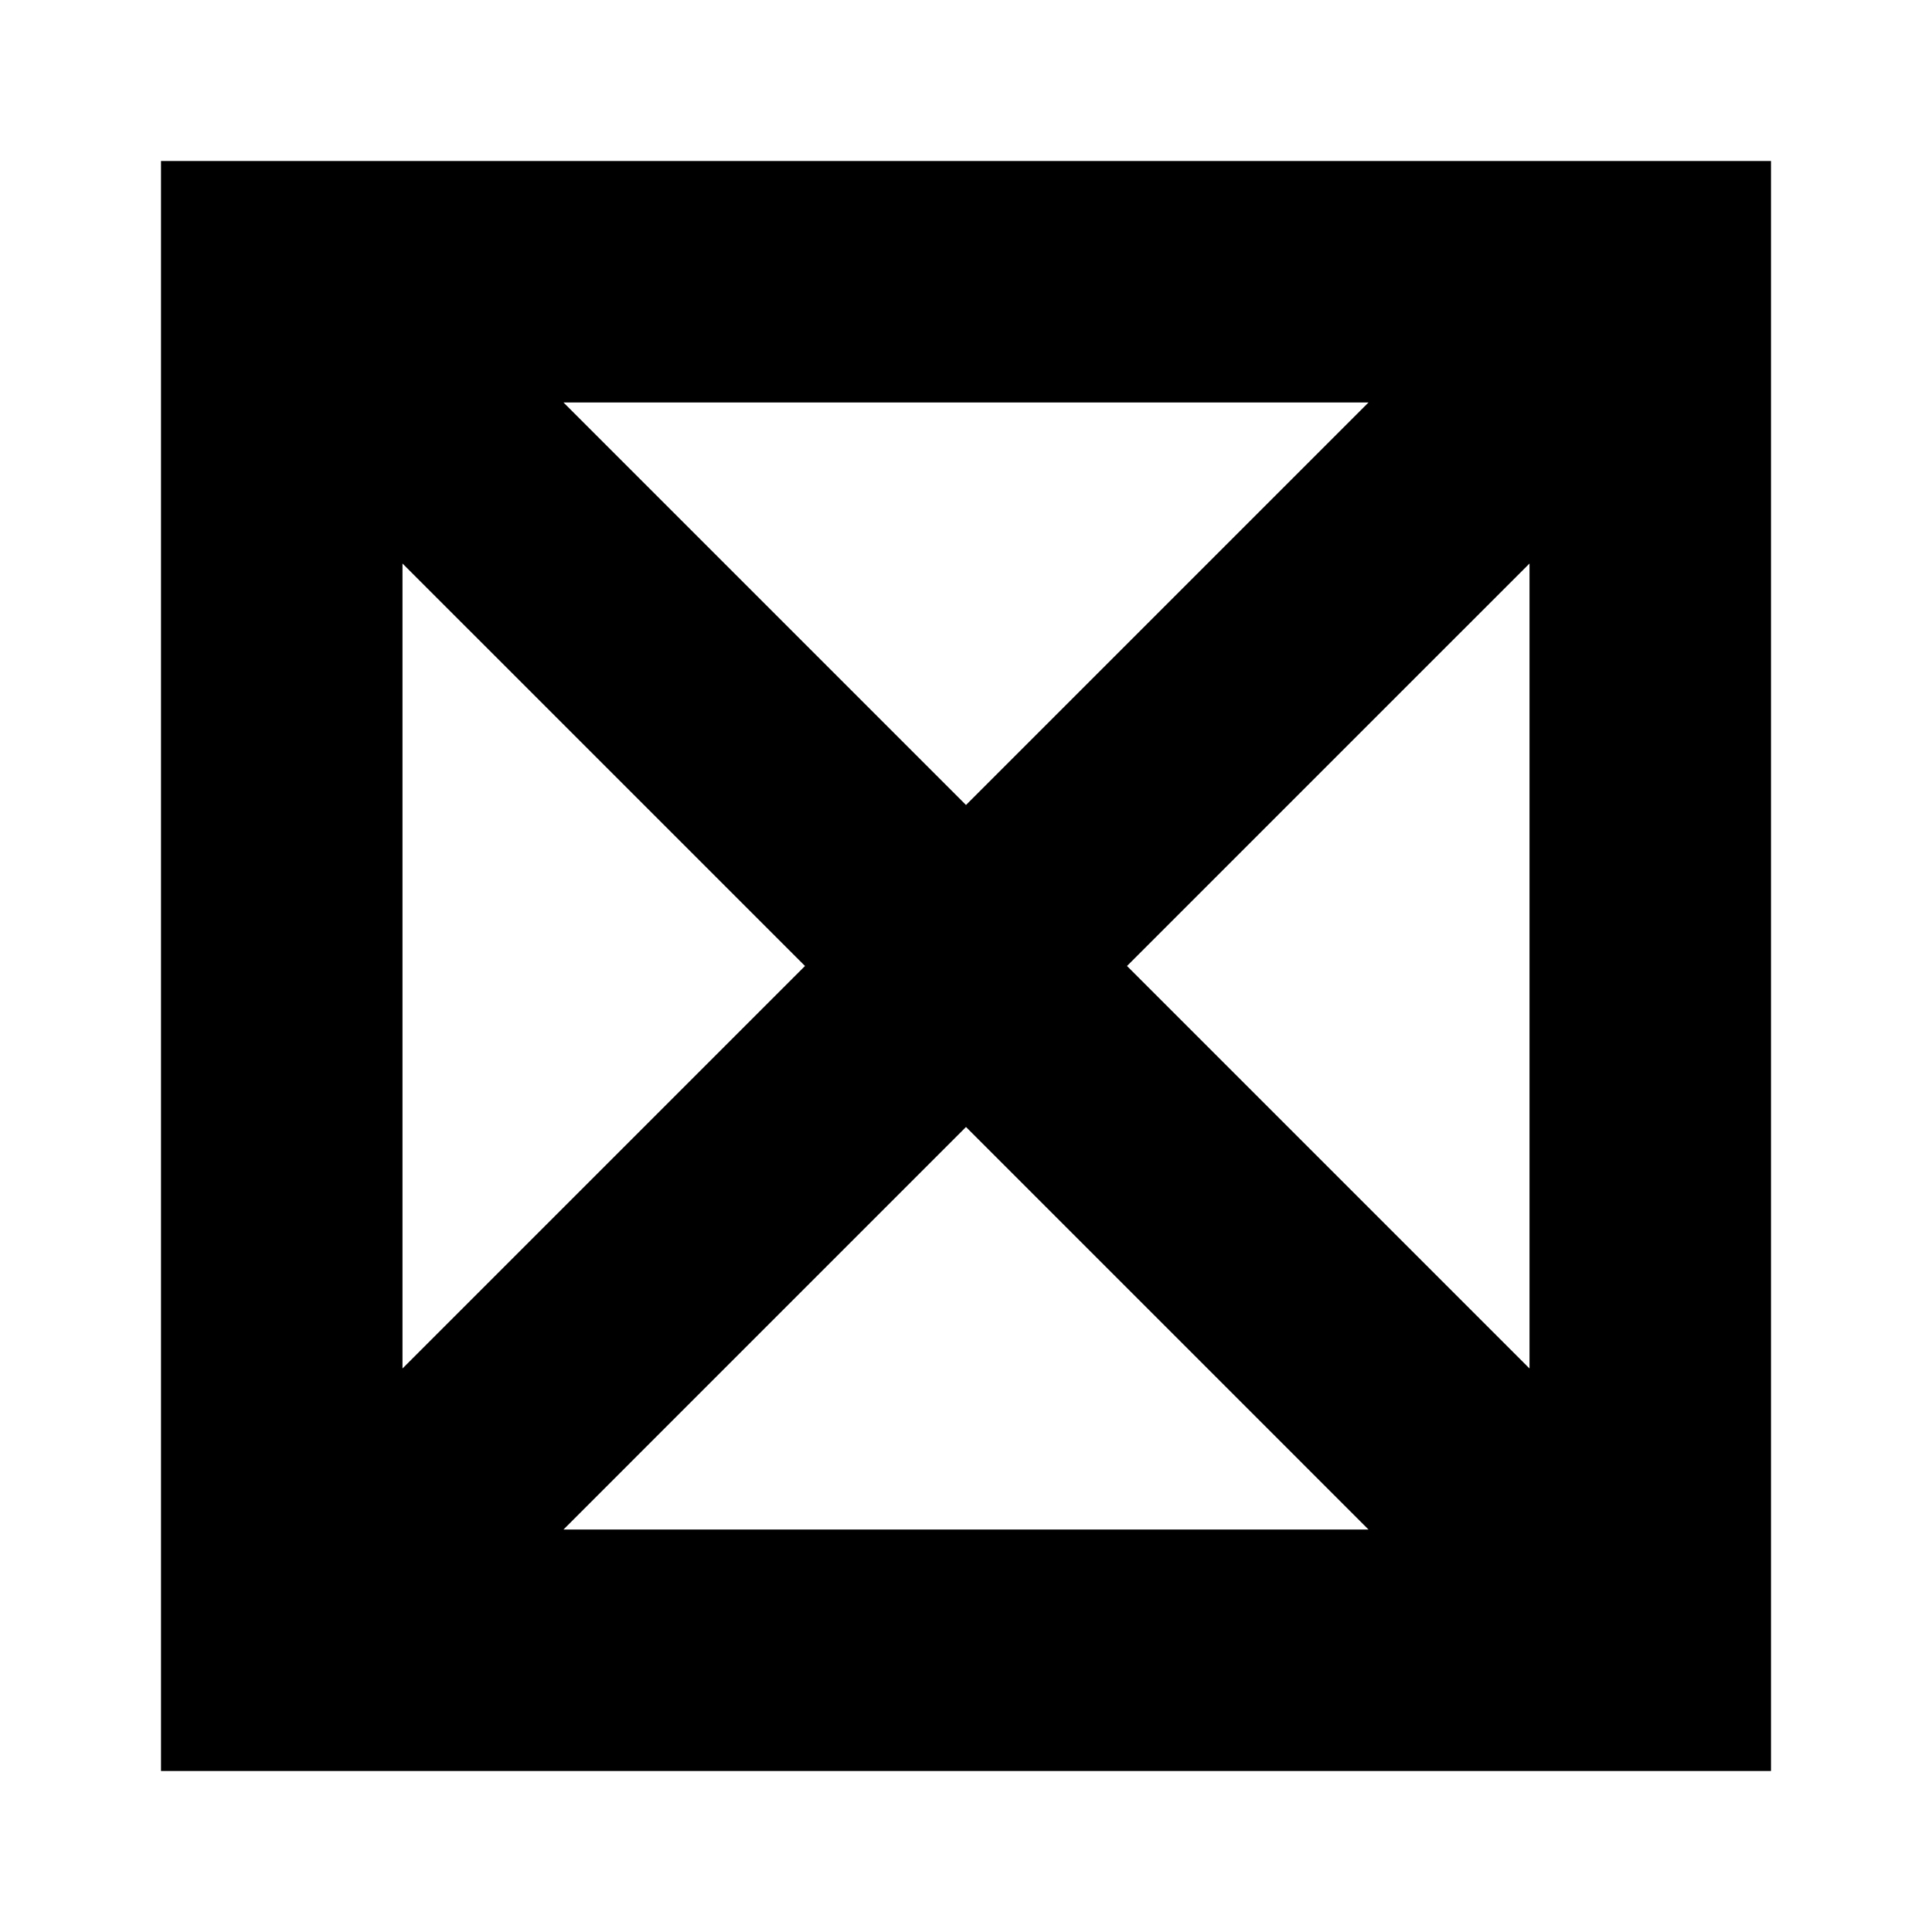 <svg width="24" height="24" viewBox="0 0 24 24" fill="none" xmlns="http://www.w3.org/2000/svg">
  <title>Missing glyph (filled)</title>
  <g transform="matrix(
          1 0
          0 1
          2 2
        )"><path fill-rule="nonzero" clip-rule="nonzero" d="M0 0L0 20L20 20L20 0L0 0ZM8 10L3 15L3 5L8 10ZM5 3L15 3L10 8L5 3ZM10 12L15 17L5 17L10 12ZM12 10L17 5L17 15L12 10Z" fill="currentColor" opacity="1"/></g>
</svg>